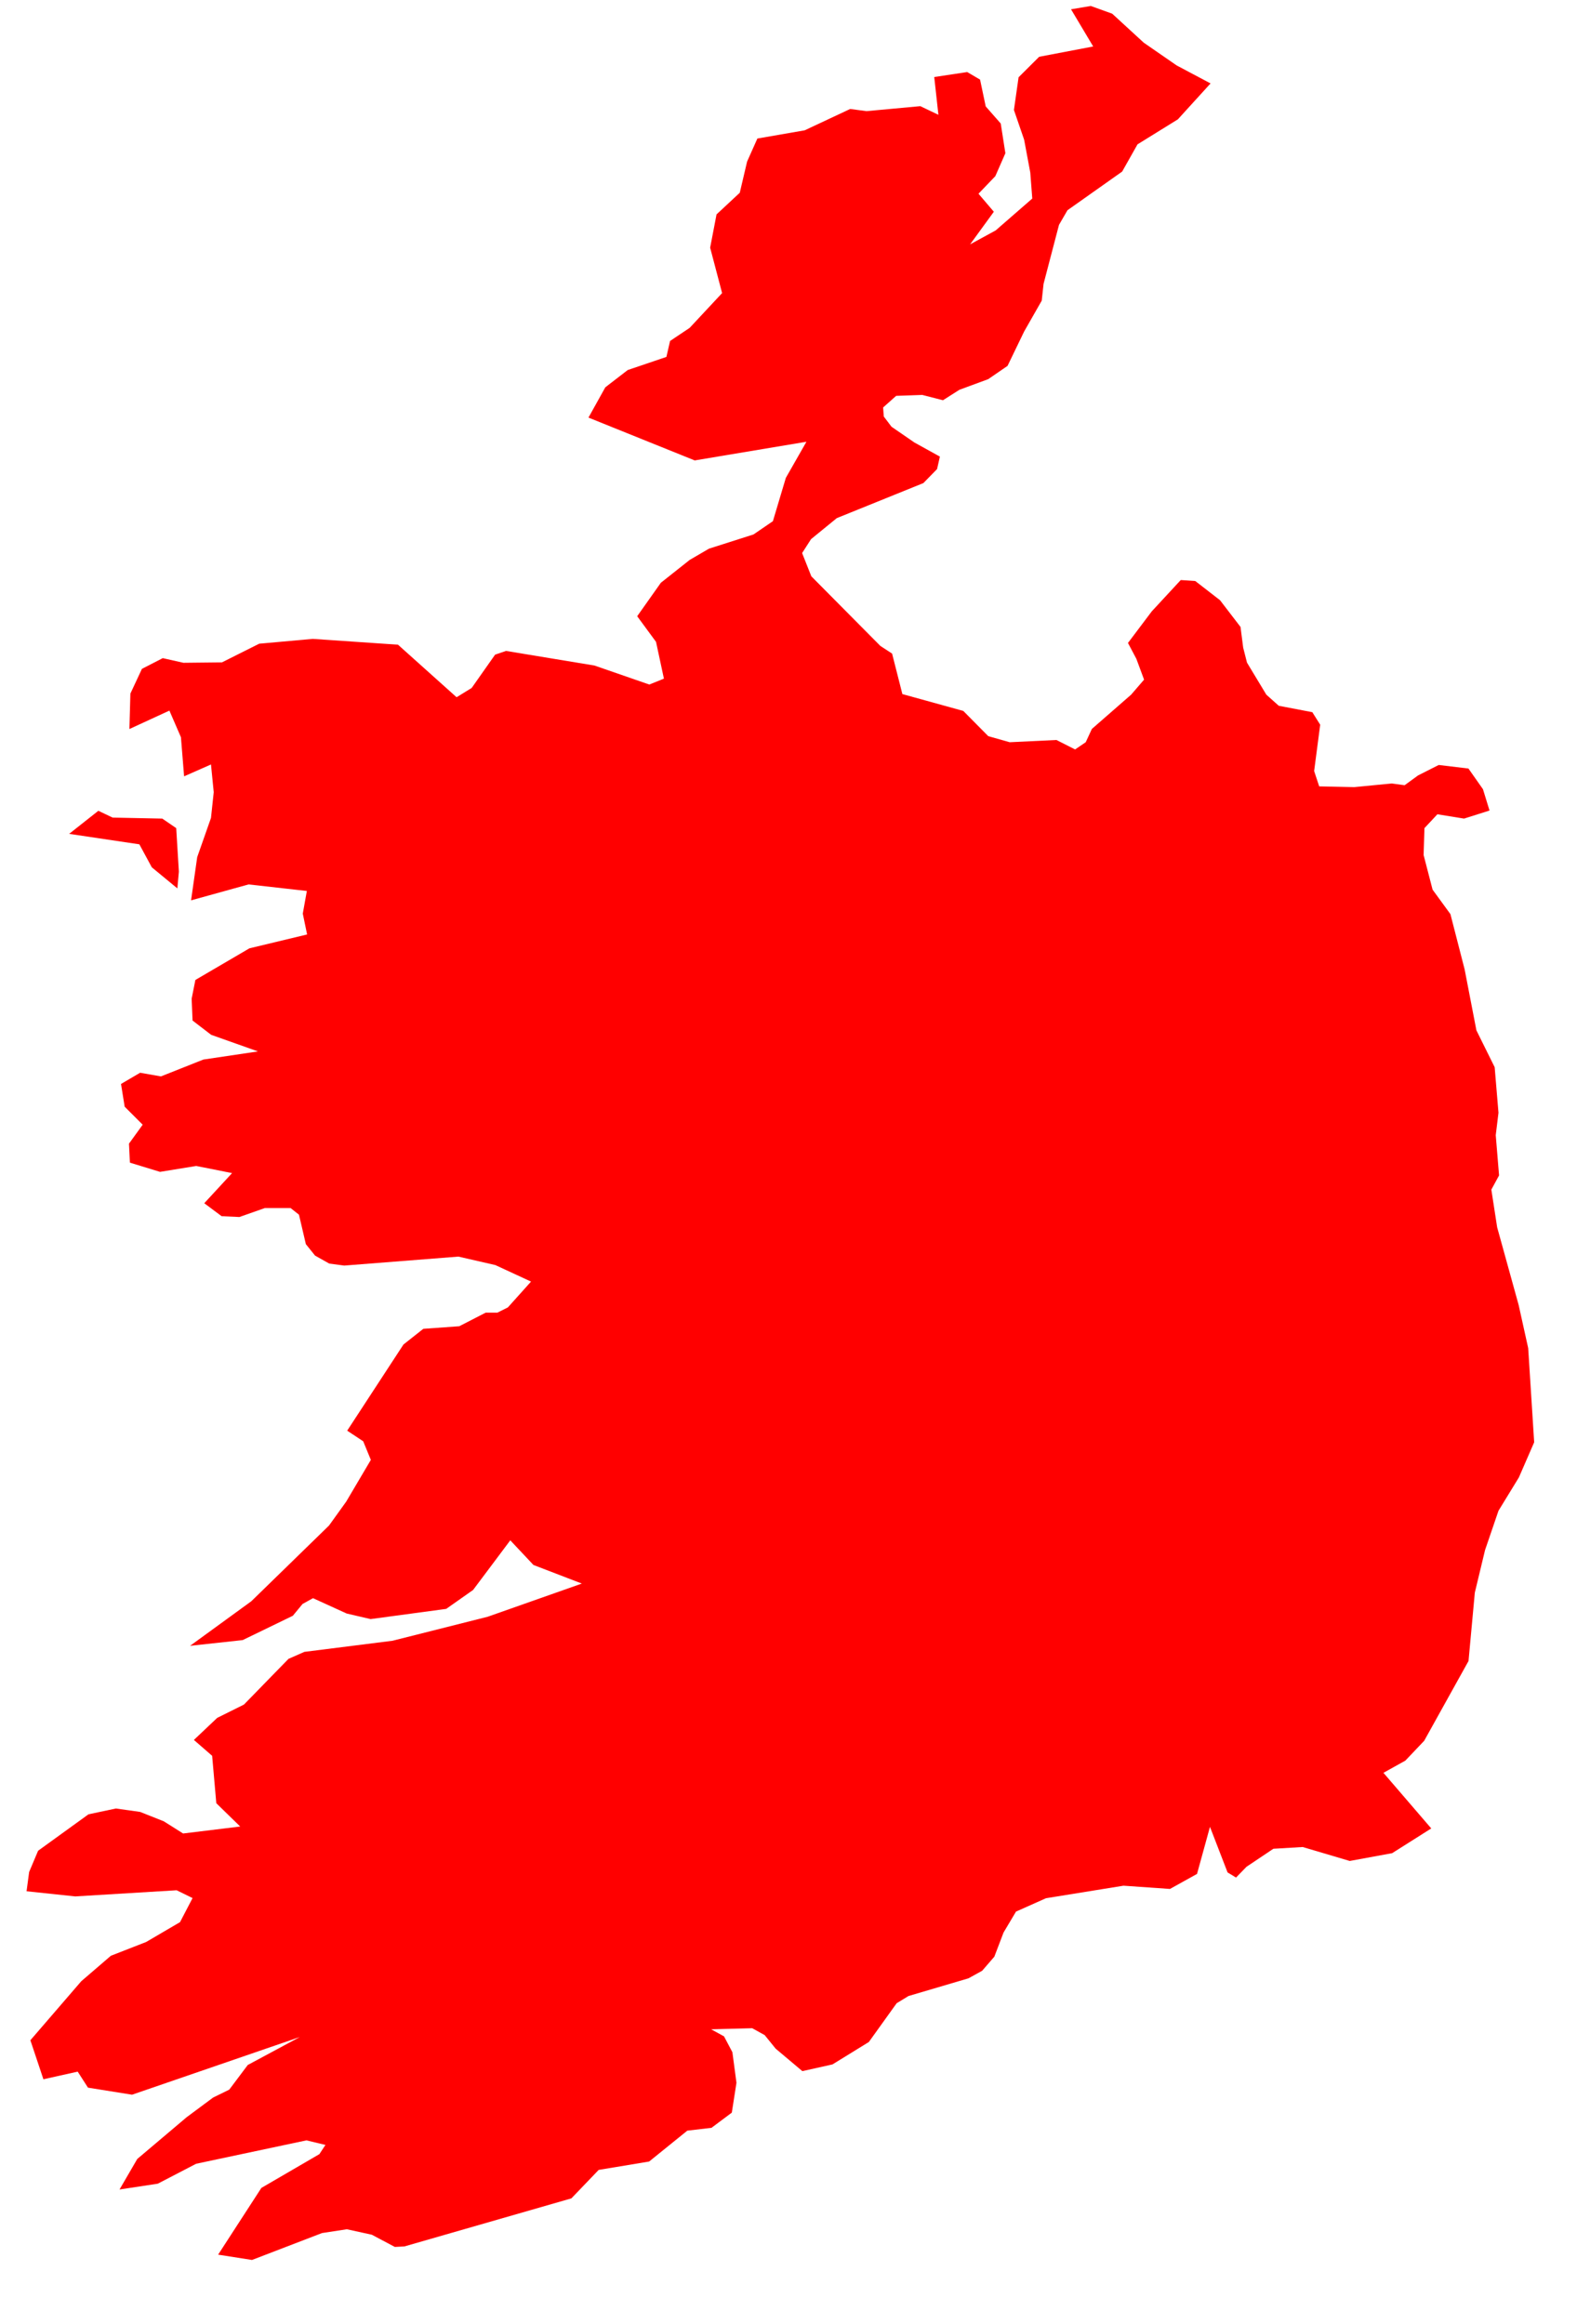 <svg width="19" height="28" viewBox="0 0 19 28" fill="none" xmlns="http://www.w3.org/2000/svg">
<path d="M13.52 2.067L12.861 2.533L12.759 2.709L12.573 3.42L12.551 3.622L12.339 3.994L12.139 4.408L11.906 4.568L11.559 4.696L11.361 4.822L11.112 4.758L10.797 4.769L10.64 4.909L10.648 5.018L10.741 5.141L11.017 5.331L11.324 5.501L11.29 5.651L11.125 5.82L10.082 6.242L9.772 6.495L9.664 6.663L9.775 6.943L10.607 7.782L10.748 7.874L10.872 8.362L11.606 8.565L11.907 8.869L12.165 8.942L12.728 8.915L12.953 9.029L13.081 8.942L13.155 8.782L13.628 8.369L13.784 8.188L13.691 7.937L13.59 7.746L13.877 7.365L14.226 6.988L14.401 7L14.699 7.231L14.946 7.553L14.978 7.802L15.024 7.983L15.257 8.369L15.407 8.503L15.811 8.58L15.906 8.731L15.833 9.289L15.894 9.474L16.317 9.483L16.766 9.439L16.923 9.46L17.085 9.342L17.334 9.216L17.692 9.259L17.867 9.508L17.946 9.765L17.639 9.862L17.318 9.81L17.162 9.977L17.152 10.301L17.26 10.718L17.475 11.013L17.646 11.678L17.788 12.413L18.008 12.857L18.054 13.406L18.021 13.676L18.061 14.161L17.968 14.332L18.038 14.786L18.297 15.722L18.412 16.242L18.484 17.376L18.3 17.799L18.054 18.201L17.892 18.675L17.769 19.187L17.693 20.011L17.159 20.972L16.932 21.211L16.668 21.358L17.244 22.028L16.773 22.326L16.262 22.42L15.695 22.252L15.342 22.273L15.018 22.49L14.892 22.62L14.79 22.558L14.578 22.009L14.422 22.576L14.096 22.757L13.536 22.718L12.602 22.869L12.241 23.03L12.091 23.282L11.98 23.573L11.833 23.743L11.668 23.834L10.946 24.047L10.803 24.134L10.468 24.601L10.03 24.871L9.667 24.952L9.345 24.681L9.213 24.518L9.063 24.435L8.568 24.448L8.723 24.533L8.824 24.724L8.873 25.092L8.817 25.452L8.572 25.635L8.281 25.669L7.821 26.041L7.213 26.142L6.884 26.485L4.872 27.064L4.757 27.07L4.48 26.923L4.179 26.857L3.879 26.903L3.036 27.227L2.628 27.163L3.149 26.359L3.848 25.952L3.921 25.841L3.692 25.786L2.363 26.068L1.901 26.308L1.44 26.378L1.654 26.01L2.249 25.507L2.568 25.27L2.762 25.175L2.985 24.878L3.612 24.541L1.591 25.236L1.06 25.151L0.936 24.958L0.523 25.05L0.366 24.58L0.979 23.869L1.336 23.562L1.761 23.396L2.169 23.157L2.32 22.867L2.128 22.773L0.906 22.847L0.32 22.785L0.351 22.553L0.459 22.297L1.066 21.858L1.396 21.788L1.688 21.829L1.973 21.942L2.206 22.089L2.894 22.005L2.606 21.724L2.556 21.153L2.336 20.962L2.617 20.696L2.939 20.536L3.476 19.985L3.667 19.901L4.729 19.767L5.875 19.478L7.01 19.078L6.427 18.854L6.148 18.557L5.7 19.155L5.376 19.383L4.465 19.506L4.177 19.439L3.771 19.254L3.645 19.324L3.528 19.466L2.924 19.759L2.29 19.828L3.028 19.291L3.964 18.379L4.171 18.091L4.468 17.588L4.376 17.364L4.183 17.236L4.861 16.198L5.1 16.009L5.533 15.978L5.852 15.814H5.993L6.119 15.751L6.398 15.44L5.968 15.241L5.523 15.139L4.148 15.247L3.967 15.223L3.796 15.127L3.685 14.989L3.602 14.634L3.501 14.554H3.191L2.884 14.662L2.67 14.652L2.461 14.496L2.796 14.133L2.364 14.047L1.928 14.118L1.565 14.007L1.554 13.778L1.719 13.55L1.502 13.333L1.458 13.059L1.688 12.924L1.939 12.968L2.45 12.765L3.108 12.667L2.544 12.467L2.32 12.295L2.309 12.032L2.354 11.806L3.005 11.425L3.7 11.258L3.648 11.007L3.697 10.734L2.995 10.655L2.302 10.847L2.376 10.326L2.542 9.854L2.575 9.544L2.542 9.21L2.218 9.353L2.18 8.882L2.041 8.561L1.559 8.783L1.571 8.356L1.71 8.058L1.961 7.929L2.21 7.985L2.674 7.98L3.123 7.755L3.768 7.697L4.795 7.767L5.501 8.4L5.683 8.288L5.965 7.887L6.097 7.842L7.162 8.018L7.823 8.247L7.999 8.176L7.904 7.733L7.677 7.424L7.962 7.021L8.309 6.746L8.542 6.61L9.078 6.439L9.312 6.279L9.468 5.757L9.716 5.322L8.37 5.547L7.09 5.031L7.293 4.666L7.563 4.458L8.029 4.3L8.073 4.108L8.309 3.95L8.7 3.531L8.556 2.984L8.633 2.583L8.913 2.322L9.001 1.947L9.125 1.669L9.695 1.57L10.243 1.313L10.44 1.339L11.088 1.279L11.306 1.383L11.256 0.928L11.653 0.868L11.808 0.959L11.876 1.282L12.057 1.488L12.113 1.846L11.992 2.122L11.789 2.334L11.974 2.551L11.688 2.944L11.996 2.776L12.437 2.392L12.413 2.079L12.339 1.683L12.216 1.325L12.272 0.931L12.52 0.684L13.171 0.56L12.904 0.112L13.142 0.072L13.4 0.165L13.78 0.514L14.176 0.788L14.585 1.005L14.191 1.438L13.705 1.739L13.52 2.067ZM2.155 10.501L2.137 10.703L1.829 10.449L1.679 10.172L0.833 10.046L1.185 9.768L1.357 9.85L1.955 9.862L2.123 9.977L2.155 10.501Z" fill="#FF0000"/>
</svg>

